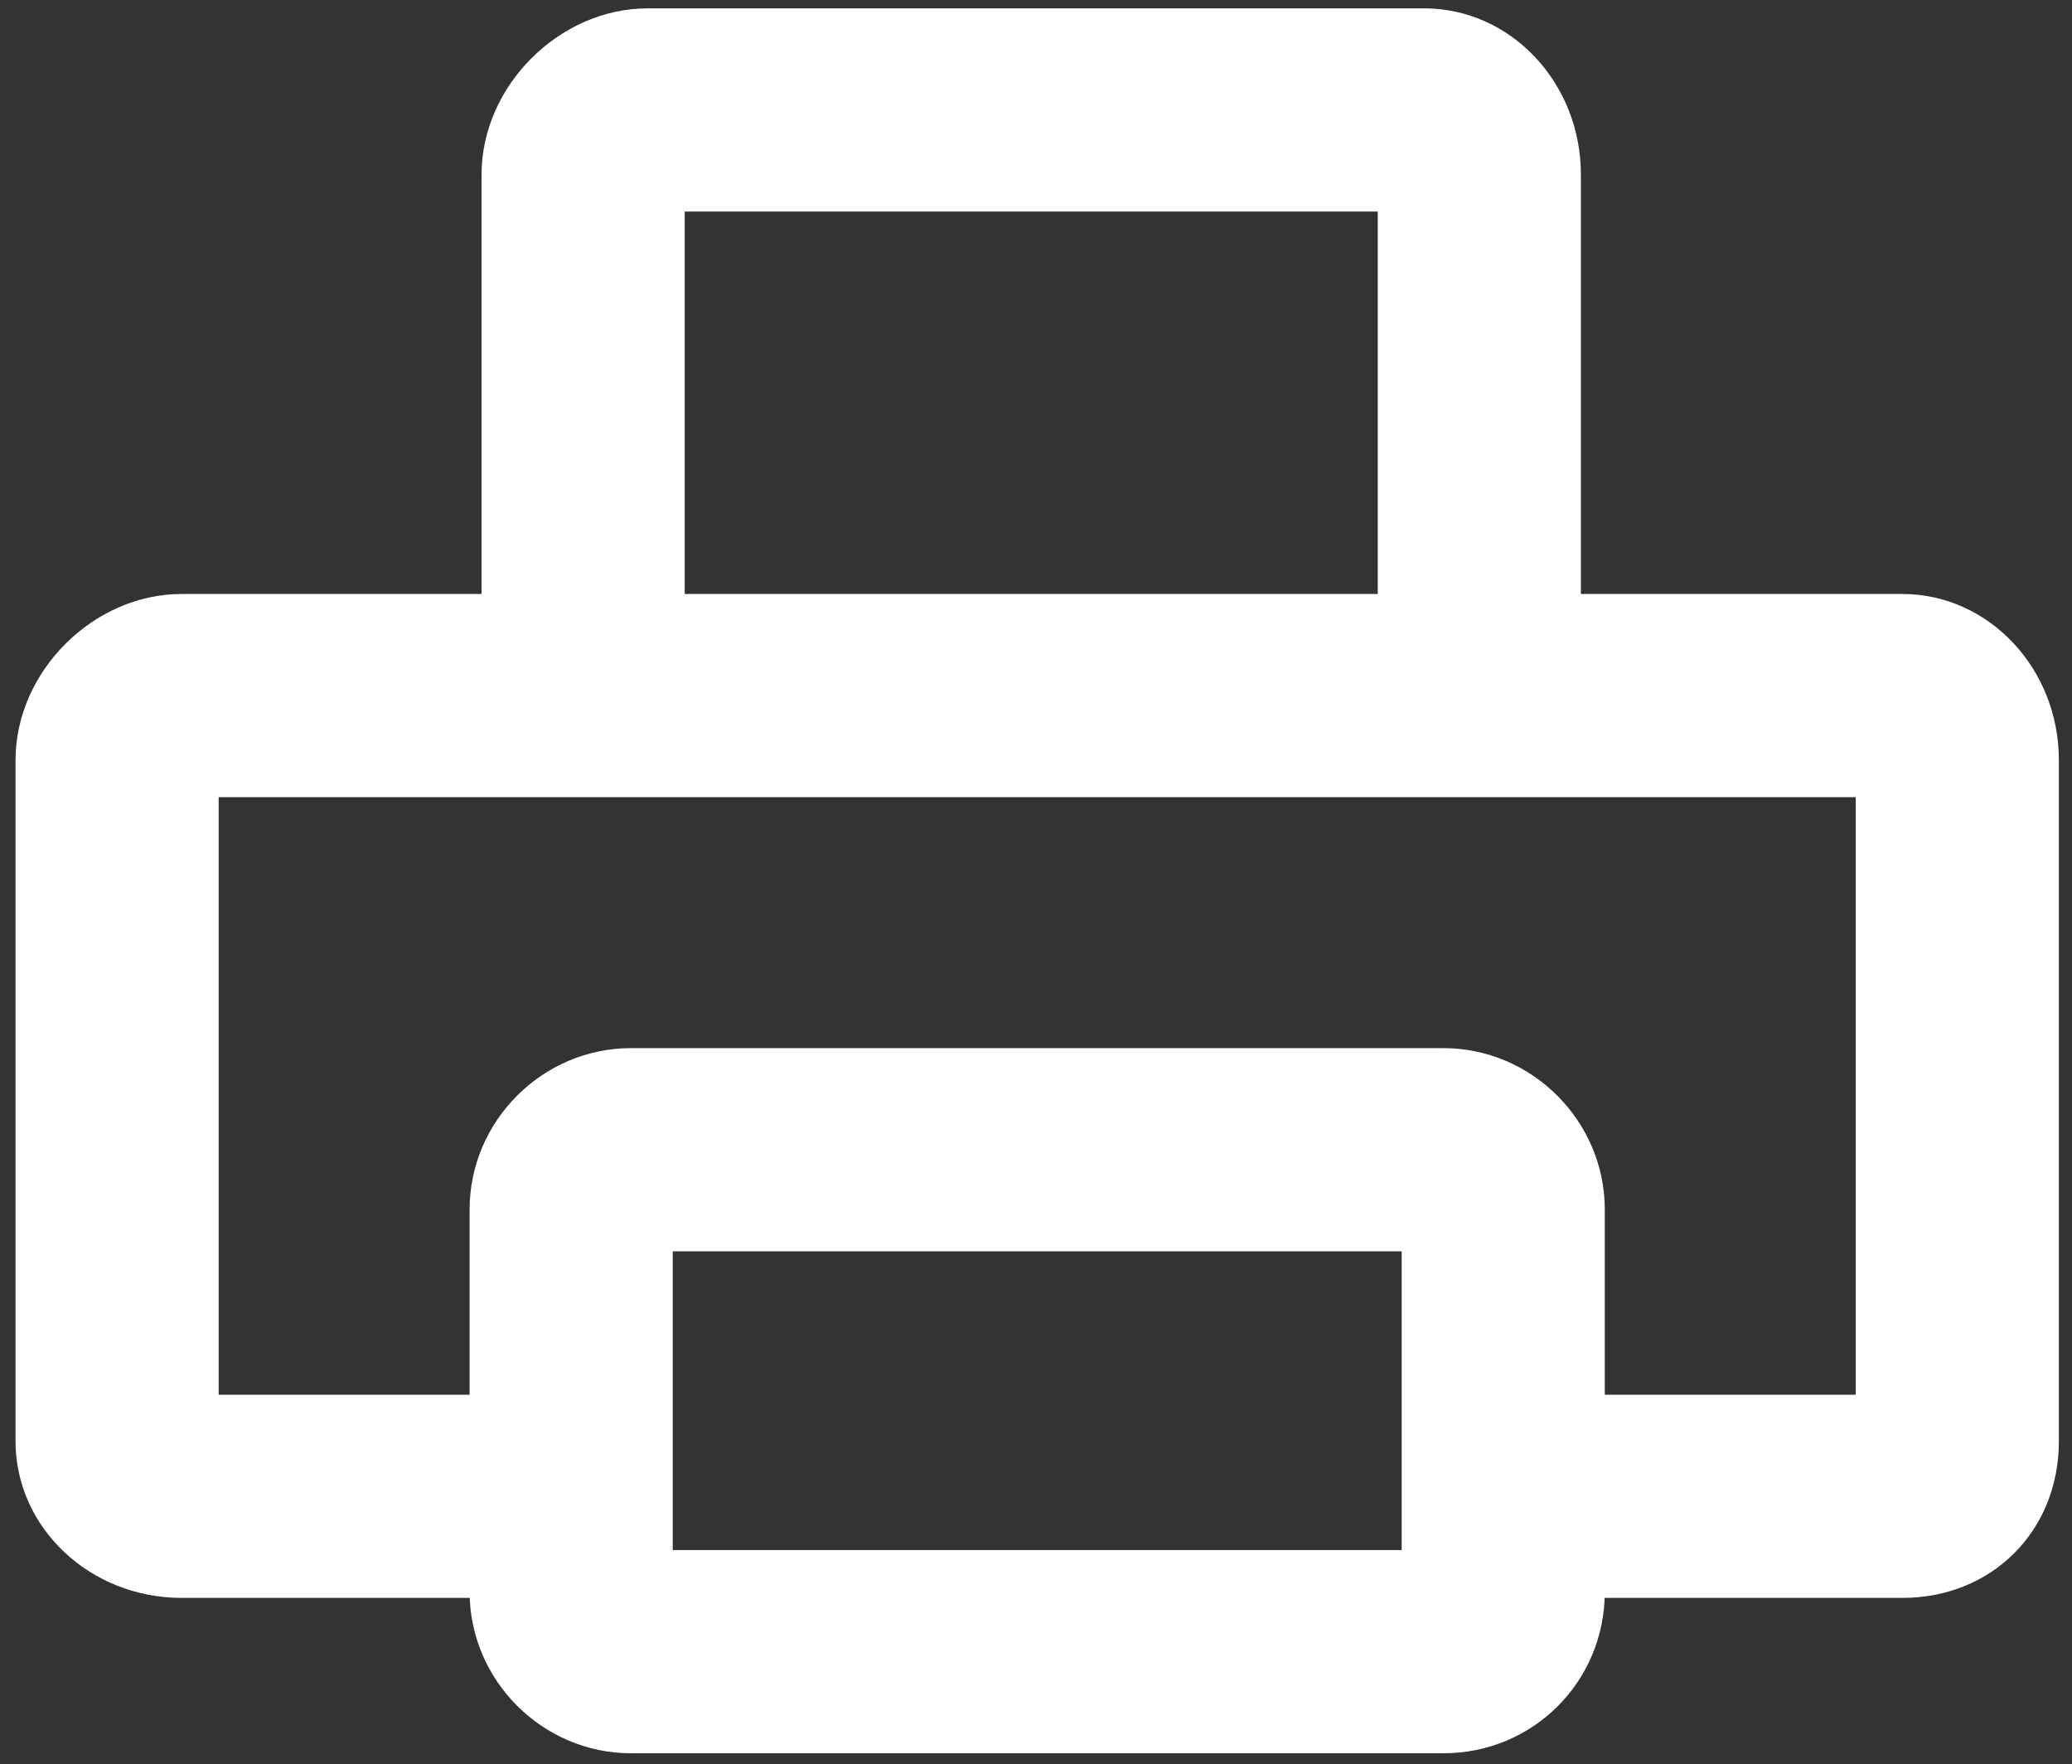 <?xml version="1.0" encoding="utf-8"?>
<!-- Generator: Adobe Illustrator 16.0.0, SVG Export Plug-In . SVG Version: 6.00 Build 0)  -->
<!DOCTYPE svg PUBLIC "-//W3C//DTD SVG 1.1//EN" "http://www.w3.org/Graphics/SVG/1.1/DTD/svg11.dtd">
<svg version="1.1" id="레이어_1" xmlns="http://www.w3.org/2000/svg" xmlns:xlink="http://www.w3.org/1999/xlink" x="0px"
	 y="0px" width="173.4px" height="147.6px" viewBox="0 0 173.4 147.6" style="enable-background:new 0 0 173.4 147.6;"
	 xml:space="preserve">
<rect x="0" y="0" width="173.4" height="147.6" fill="#333333" stroke="none"/>
<g>
	<path style="fill:#FFFFFF;" d="M159.2,133.7h-31.9v-17h28v-50h-137v50h28v17H15.2c-7.7,0-13.9-5.9-13.9-13.1v-57
		c0-7.4,6.5-13.9,13.9-13.9h144c7.2,0,13.1,6.2,13.1,13.9v57C172.3,128.1,166.7,133.7,159.2,133.7z"/>
	<path style="fill:#FFFFFF;" d="M132.3,55.7h-17v-38h-58v38h-17V14.6c0-7.4,6.5-13.9,13.9-13.9h65c7.2,0,13.1,6.2,13.1,13.9V55.7z"
		/>
	<path style="fill:#FFFFFF;" d="M120.8,146.7h-68c-7.4,0-13.5-6.1-13.5-13.5v-32c0-7.4,6.1-13.5,13.5-13.5h68
		c7.4,0,13.5,6.1,13.5,13.5v32C134.3,140.7,128.3,146.7,120.8,146.7z M56.3,129.7h61v-25h-61V129.7z"/>
</g>
</svg>
